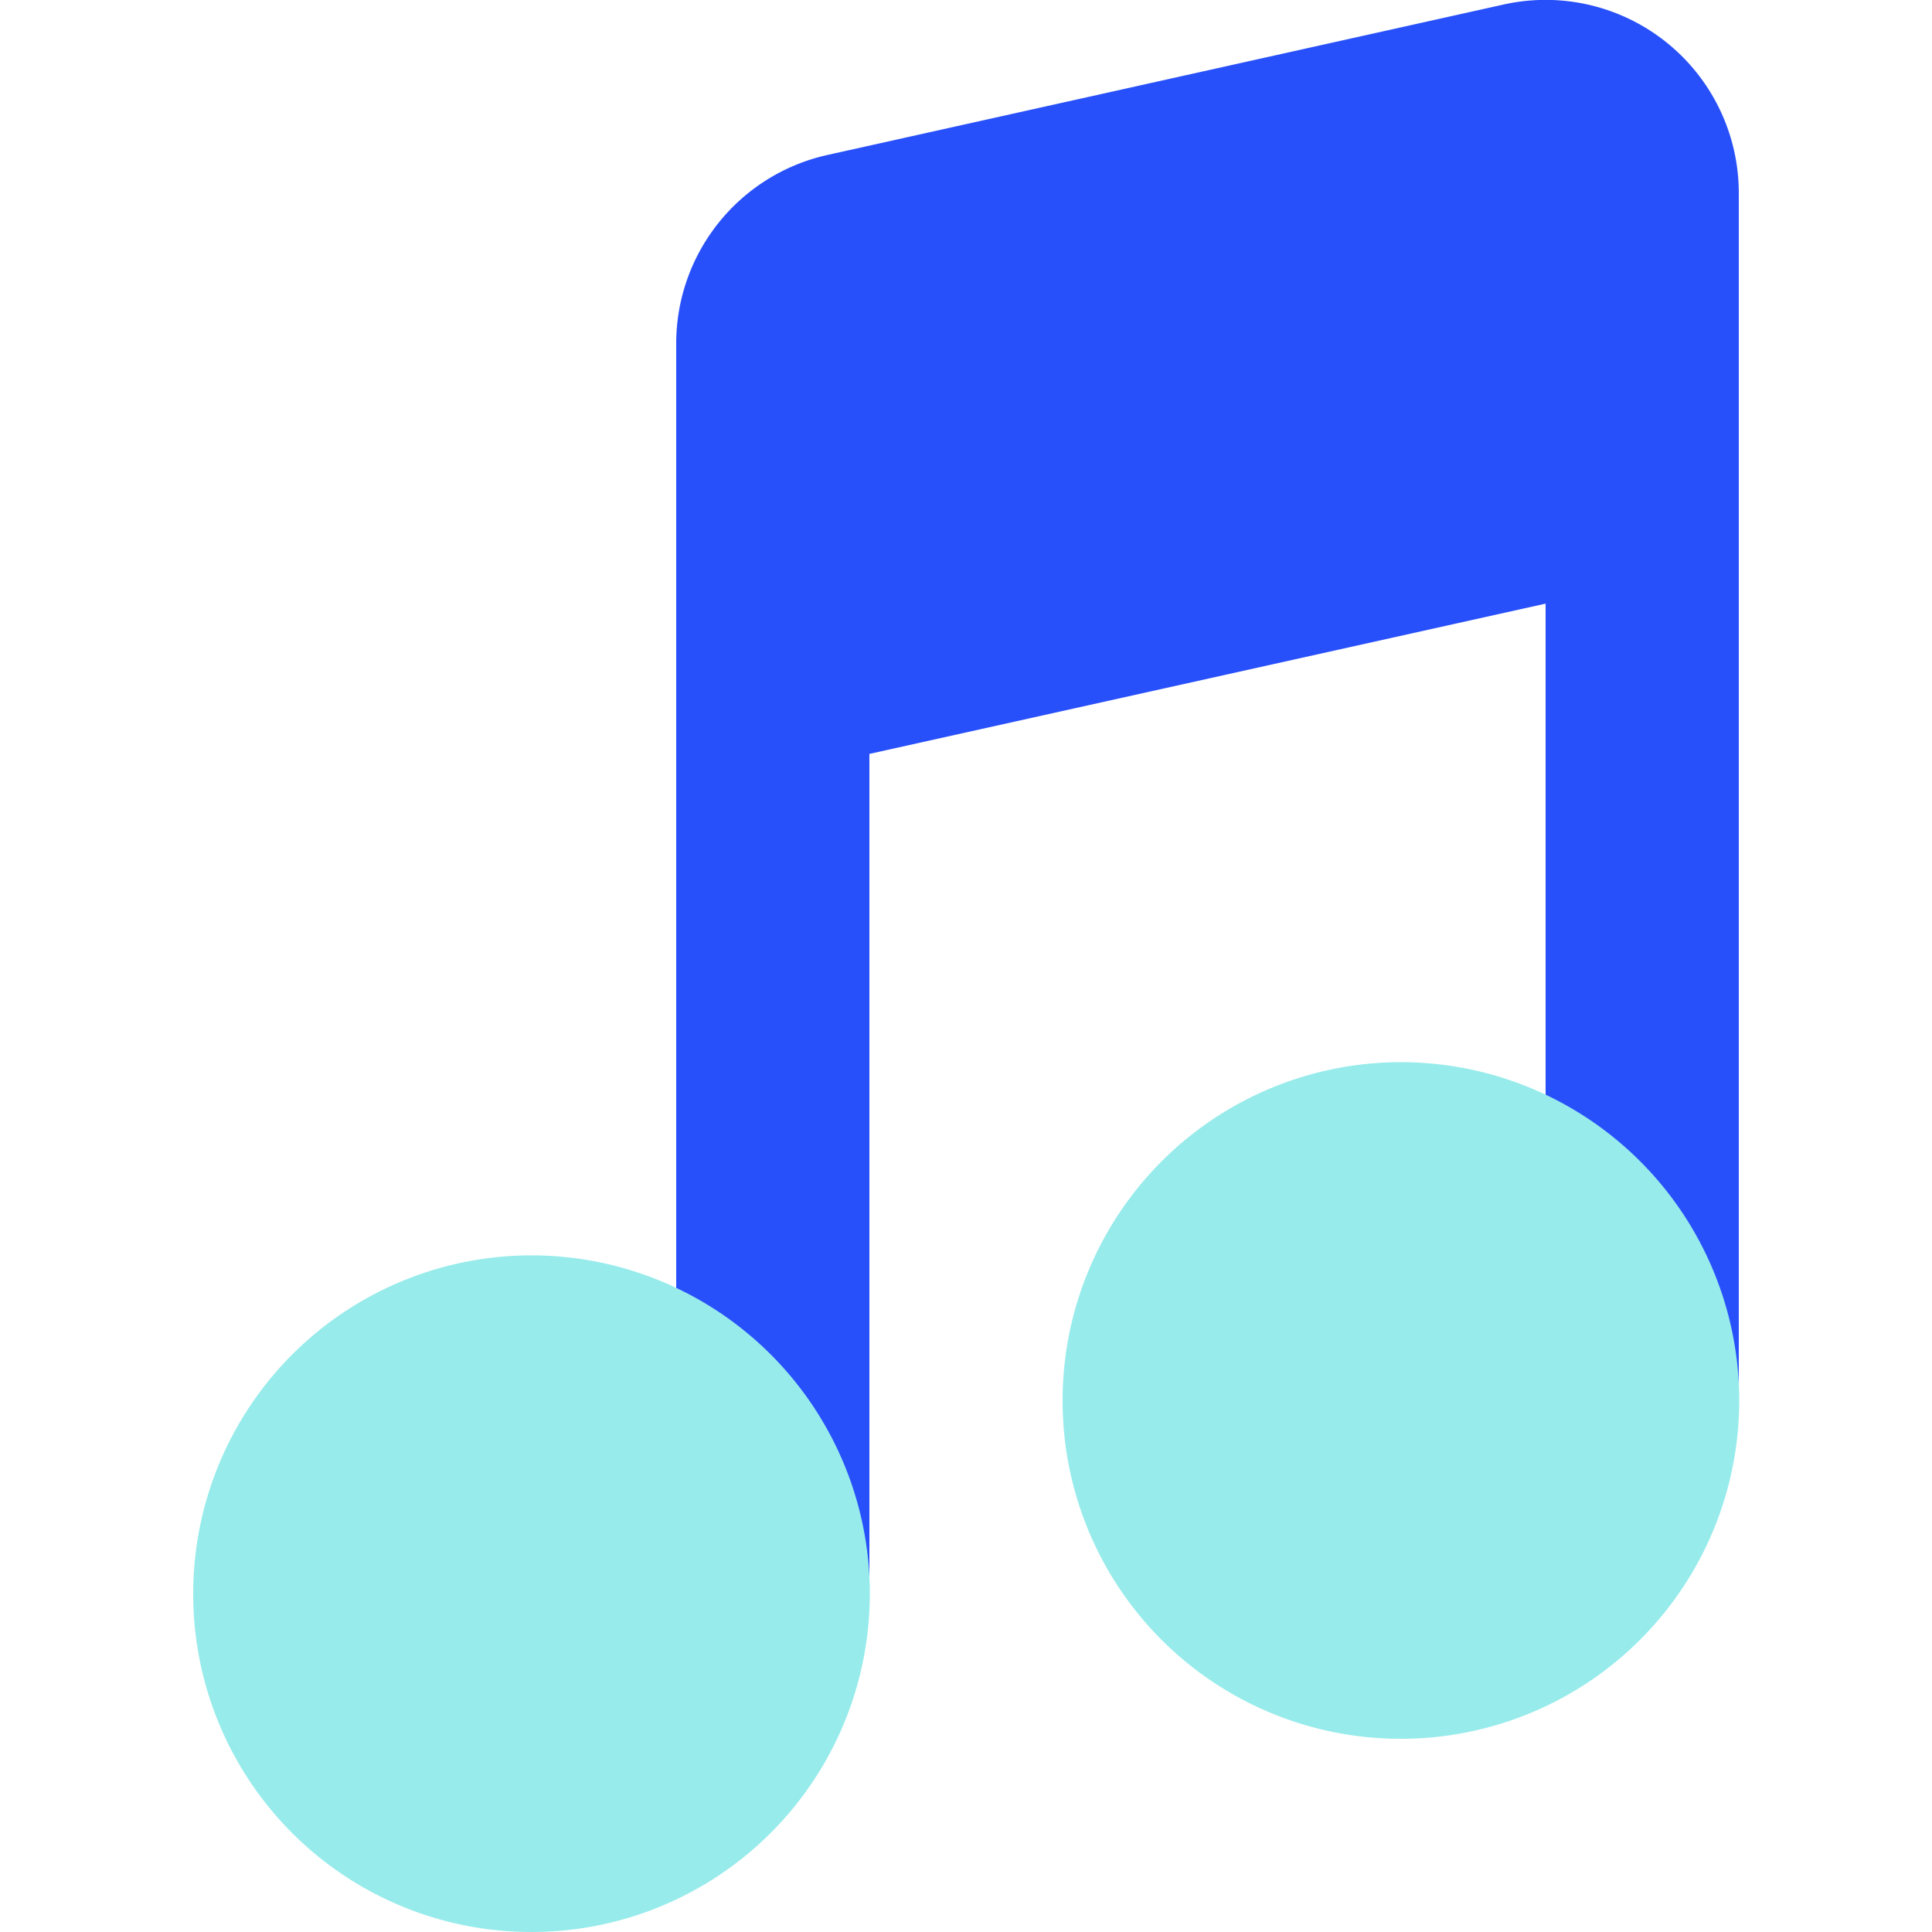 <svg id="Layer_1" data-name="Layer 1" xmlns="http://www.w3.org/2000/svg" viewBox="0 0 45 45"><defs><style>.cls-1{fill:#2850fa;}.cls-2{fill:#98ebeb;}</style></defs><title>music on hold 45x45</title><path class="cls-1" d="M40.5,4.5A4.5,4.5,0,0,0,35,.11L19.27,3.61A4.5,4.5,0,0,0,15.75,8V37.13a2.25,2.25,0,0,0,4.5,0V17.56L36,14.06V32.63a2.25,2.25,0,0,0,4.5,0Z"/><path class="cls-2" d="M32.62,40.5a7.88,7.88,0,1,0-7.87-7.87A7.87,7.87,0,0,0,32.62,40.5Z"/><path class="cls-2" d="M12.38,45A7.88,7.88,0,1,0,4.5,37.13,7.87,7.87,0,0,0,12.38,45Z"/></svg>